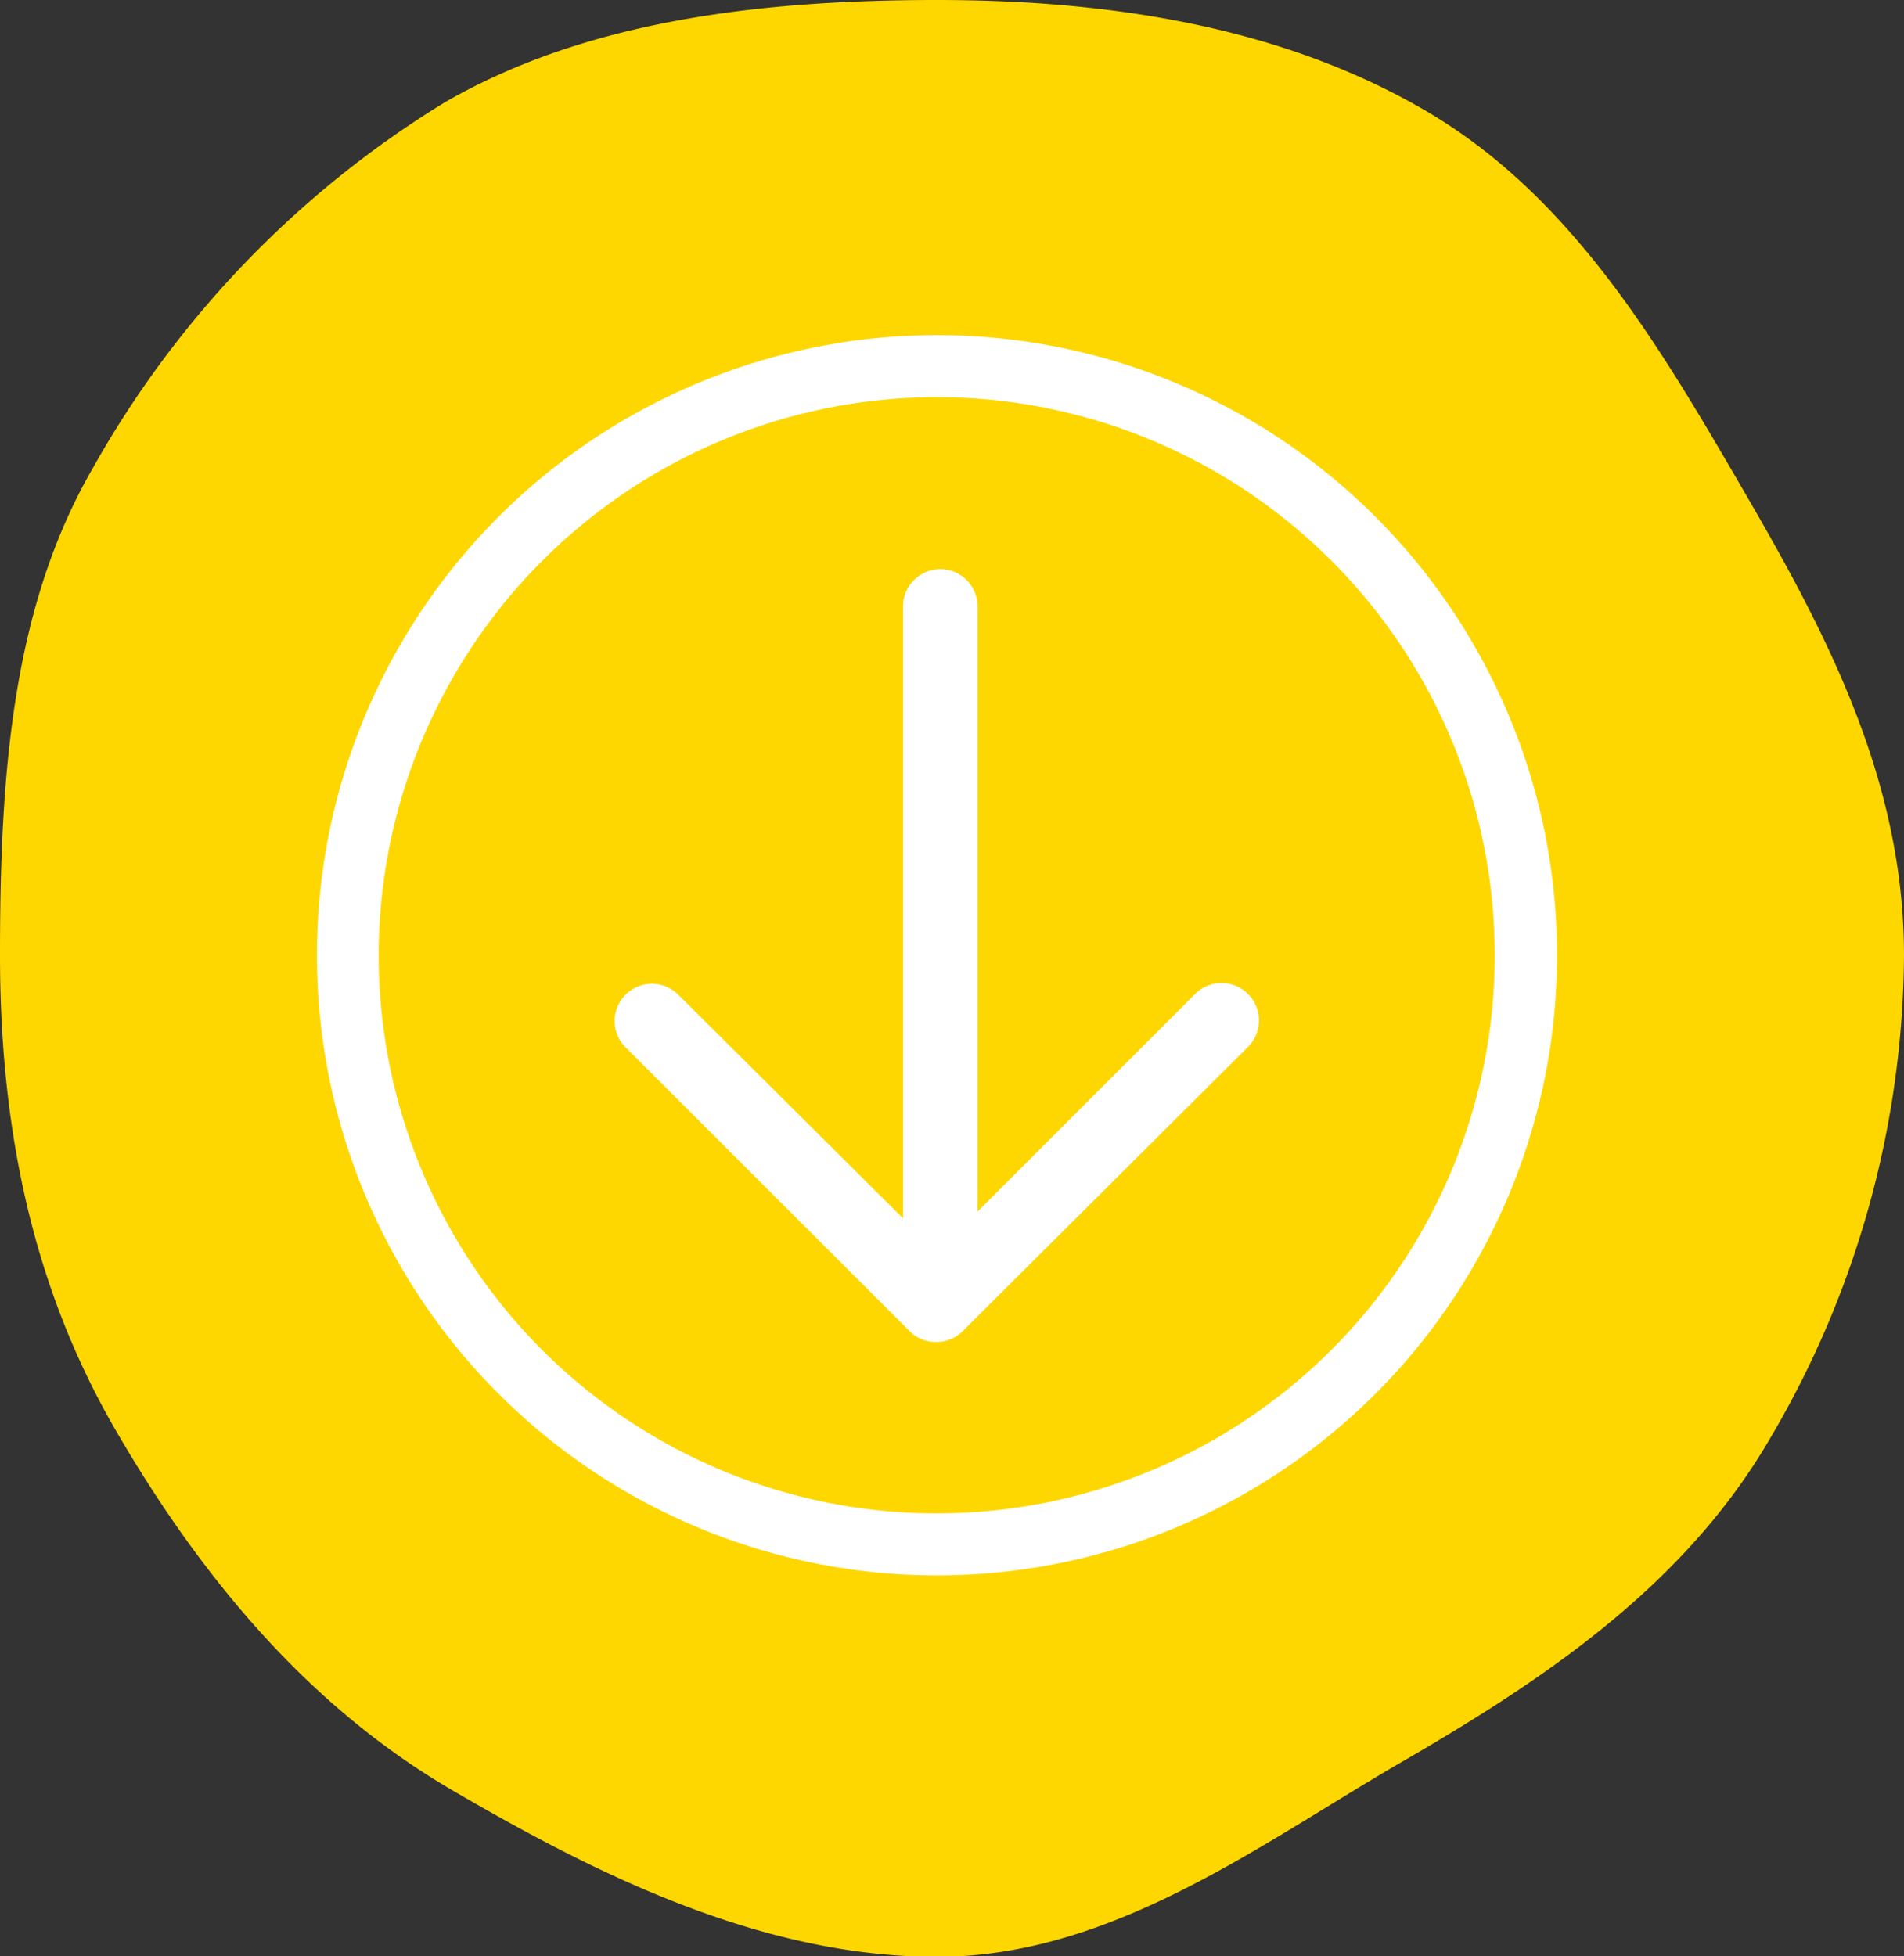 <svg xmlns="http://www.w3.org/2000/svg" width="69.09" height="70.98" viewBox="0 0 69.09 70.98"><rect x="0" y="0" width="69.09" height="70.98" fill="#333333" stroke="none"/><defs><style>.cls-1{fill:#fed700;}.cls-2{fill:#fff;}</style></defs><title>midashi-flow</title><g id="レイヤー_2" data-name="レイヤー 2"><g id="レイヤー_4" data-name="レイヤー 4"><path class="cls-1" d="M34,0c6.38,0,12.55,1,17.7,4C57,7.08,60.17,12.46,63.25,17.77c3,5.15,5.84,10.52,5.84,16.89a34.85,34.85,0,0,1-4.83,17.48c-3.07,5.31-8.07,8.71-13.38,11.78C45.73,66.9,40.37,71,34,71s-12.36-3-17.51-6c-5.31-3.07-9.22-7.81-12.3-13.12C1.2,46.72,0,41,0,34.66S.39,22.13,3.36,17A36.42,36.42,0,0,1,16.13,3.72C21.28.74,27.61,0,34,0Z"/><path class="cls-2" d="M34,14.41A20.25,20.25,0,1,1,13.74,34.66,20.27,20.27,0,0,1,34,14.41m0-2.25a22.5,22.5,0,1,0,22.5,22.5A22.5,22.5,0,0,0,34,12.16Z"/><path class="cls-2" d="M34.12,46.33A1.34,1.34,0,0,1,32.77,45V22a1.35,1.35,0,0,1,2.7,0V45A1.35,1.35,0,0,1,34.12,46.33Z"/><path class="cls-2" d="M34,48.69a1.31,1.31,0,0,1-1-.4L22.7,38a1.35,1.35,0,1,1,1.91-1.91L34,45.43l9.38-9.38A1.35,1.35,0,1,1,45.27,38L34.94,48.29A1.31,1.31,0,0,1,34,48.69Z"/></g></g></svg>